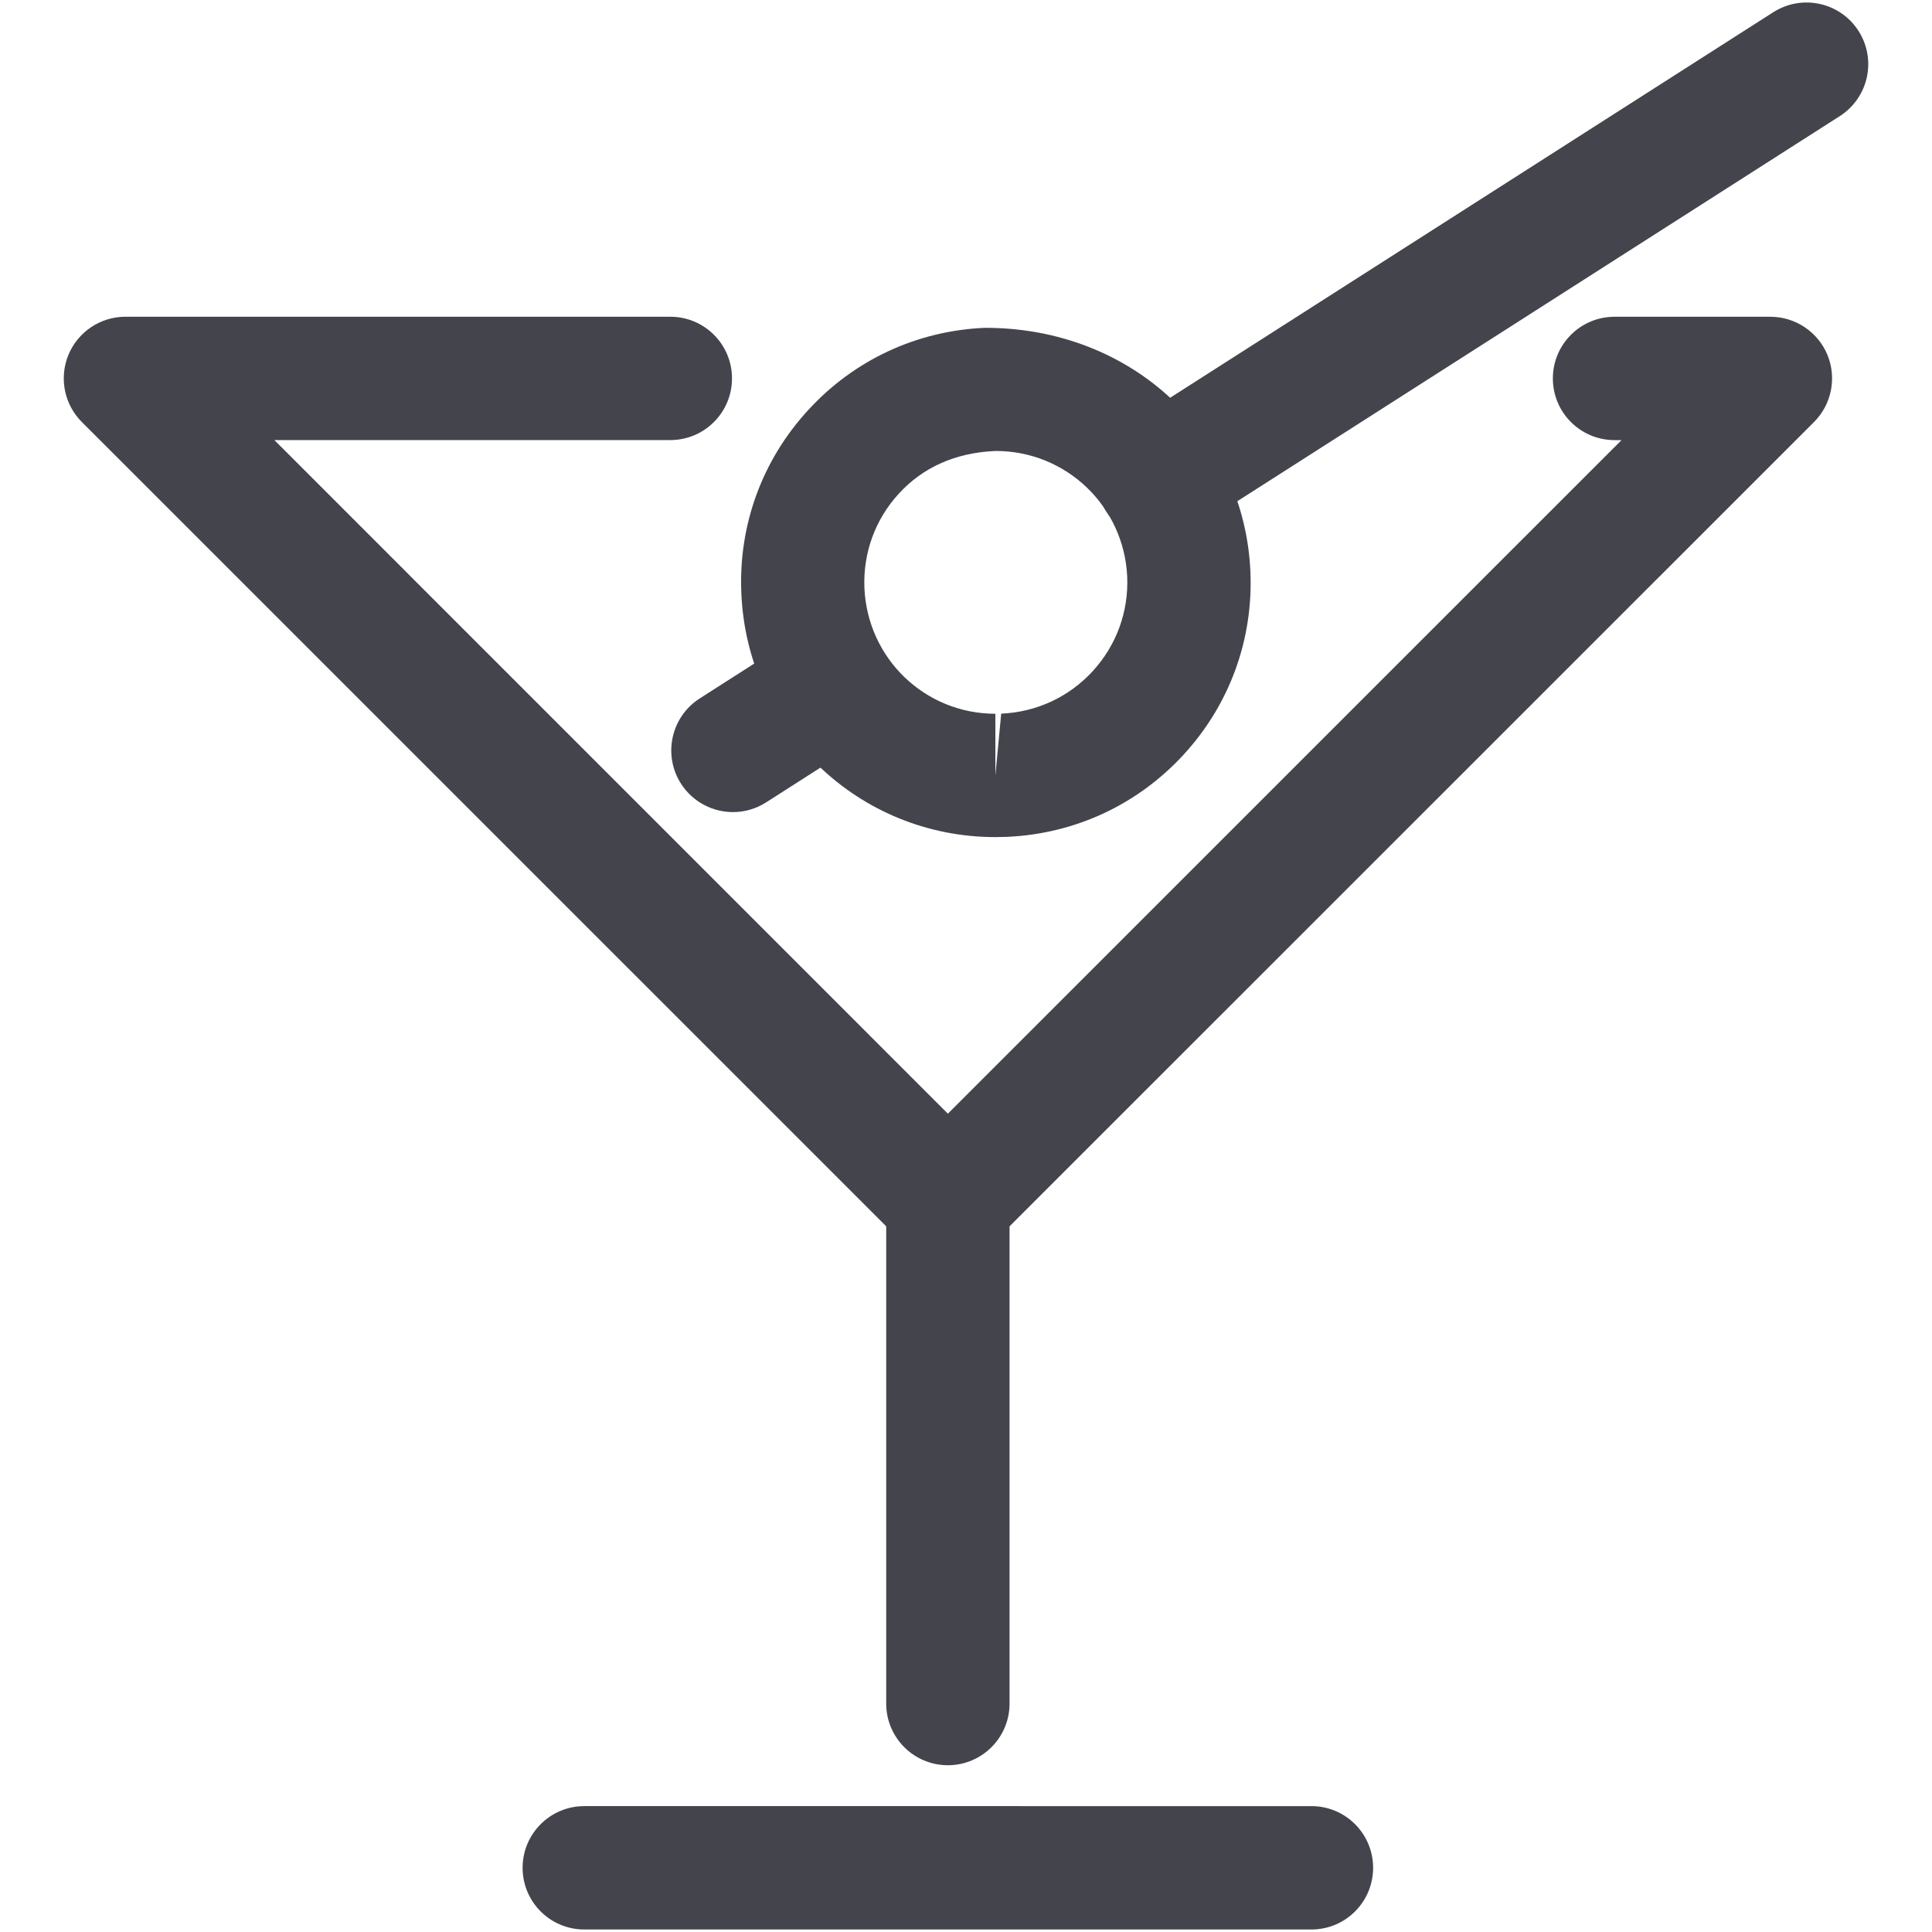 <?xml version="1.0" encoding="utf-8"?>
<!-- Generator: Adobe Illustrator 16.0.0, SVG Export Plug-In . SVG Version: 6.00 Build 0)  -->
<!DOCTYPE svg PUBLIC "-//W3C//DTD SVG 1.1//EN" "http://www.w3.org/Graphics/SVG/1.1/DTD/svg11.dtd">
<svg version="1.1" id="Livello_1" xmlns="http://www.w3.org/2000/svg" xmlns:xlink="http://www.w3.org/1999/xlink" x="0px" y="0px"
	 width="50px" height="50px" viewBox="0 0 50 50" enable-background="new 0 0 50 50" xml:space="preserve">
<g>
	<g>
		<path fill="#44444D" d="M24.531,32.675c-0.41,0-0.817-0.158-1.127-0.469L2.118,10.922C1.662,10.466,1.525,9.78,1.771,9.183
			C2.019,8.587,2.6,8.197,3.246,8.197h14.102c0.882,0,1.596,0.714,1.596,1.596s-0.714,1.596-1.596,1.596H7.1l17.431,17.433
			L41.965,11.39h-0.181c-0.882,0-1.596-0.714-1.596-1.596s0.714-1.596,1.596-1.596h4.034c0.646,0,1.227,0.39,1.476,0.986
			c0.245,0.597,0.108,1.283-0.348,1.739L25.658,32.206C25.347,32.517,24.938,32.675,24.531,32.675z"/>
	</g>
	<g>
		<path fill="#44444D" d="M24.531,45.684c-0.882,0-1.596-0.714-1.596-1.596v-13.01c0-0.882,0.714-1.596,1.596-1.596
			c0.882,0,1.596,0.714,1.596,1.596v13.01C26.127,44.97,25.413,45.684,24.531,45.684z"/>
	</g>
	<g>
		<path fill="#44444D" d="M18.969,21.017c-0.525,0-1.041-0.261-1.345-0.736c-0.475-0.742-0.258-1.729,0.484-2.205l2.354-1.506
			c0.742-0.469,1.73-0.256,2.205,0.484c0.475,0.742,0.257,1.73-0.485,2.205l-2.354,1.506C19.562,20.935,19.264,21.017,18.969,21.017
			z"/>
	</g>
	<g>
		<path fill="#44444D" d="M29.978,13.98c-0.524,0-1.04-0.261-1.345-0.736c-0.475-0.744-0.258-1.729,0.484-2.205L45.894,0.315
			c0.745-0.473,1.729-0.256,2.204,0.485c0.476,0.744,0.258,1.729-0.484,2.205L30.838,13.728C30.57,13.899,30.272,13.98,29.978,13.98
			z"/>
	</g>
	<g>
		<path fill="#44444D" d="M25.761,21.664c-3.538,0-6.426-2.771-6.575-6.309c-0.078-1.756,0.534-3.441,1.727-4.739
			c1.189-1.3,2.813-2.056,4.575-2.132c0.003,0,0.009,0,0.012,0c3.814,0,6.702,2.769,6.86,6.303c0.078,1.762-0.537,3.447-1.729,4.744
			s-2.816,2.051-4.577,2.127C26.03,21.658,25.782,21.664,25.761,21.664z M25.772,11.671c-1.056,0.042-1.894,0.432-2.509,1.103
			c-0.615,0.669-0.929,1.537-0.892,2.444c0.081,1.826,1.568,3.254,3.389,3.254v1.596l0.151-1.599
			c0.913-0.039,1.752-0.429,2.367-1.098c0.614-0.669,0.932-1.538,0.894-2.444C29.09,13.103,27.596,11.671,25.772,11.671z"/>
	</g>
	<g>
		<path fill="#44444D" d="M33.94,49.935H15.121c-0.882,0-1.596-0.714-1.596-1.596s0.714-1.597,1.596-1.597H33.94
			c0.882,0,1.596,0.715,1.596,1.597S34.822,49.935,33.94,49.935z"/>
	</g>
</g>
</svg>
